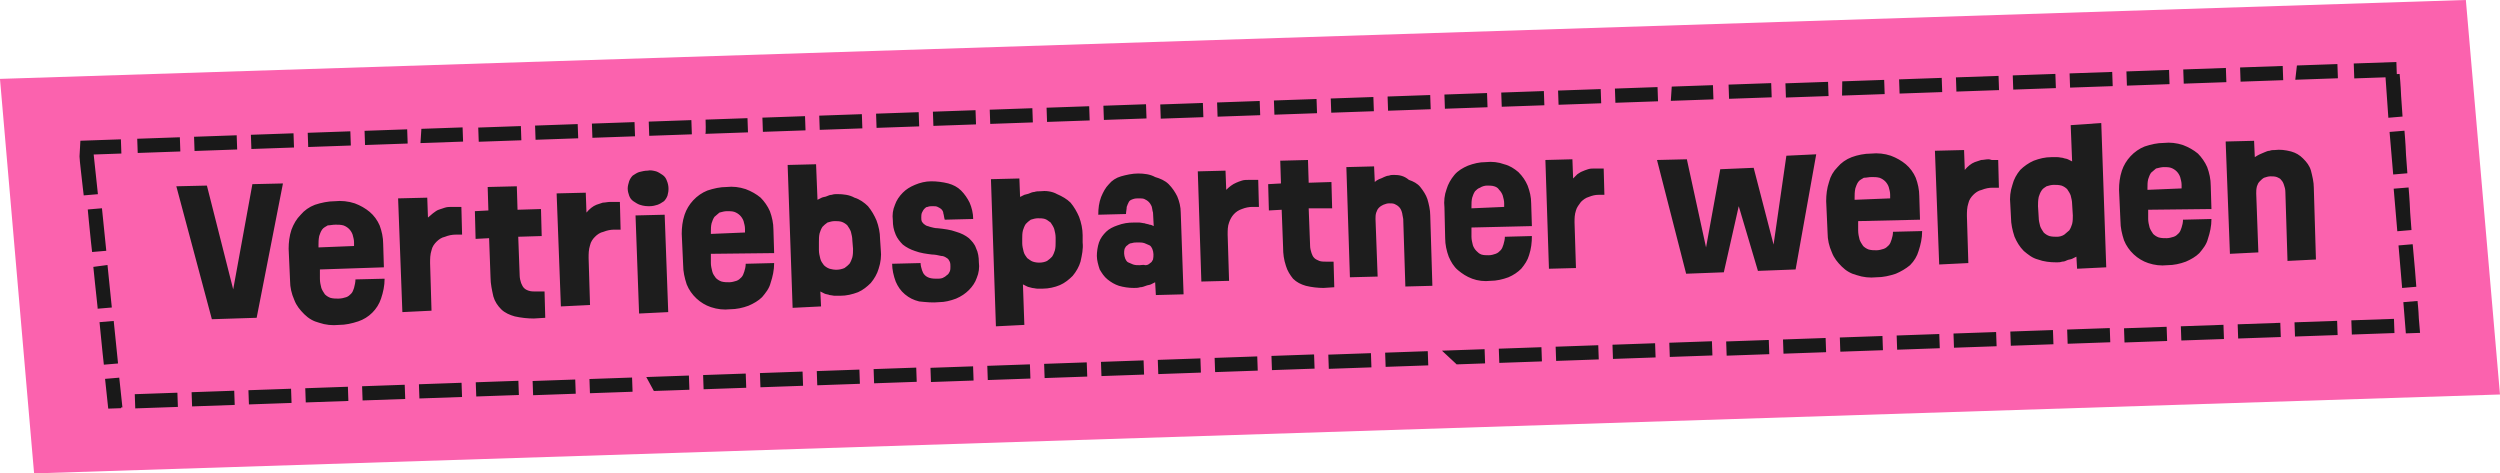 <svg xmlns="http://www.w3.org/2000/svg" xmlns:xlink="http://www.w3.org/1999/xlink" version="1.1" id="Ebene_1" x="0px" y="0px" style="enable-background:new 0 0 1920 1080;" xml:space="preserve" viewBox="568.2 863.6 351.7 66.6">
<style type="text/css">
	.st0{fill:#FB62AE;}
	.st1{fill:none;}
	.st2{fill:#191919;}
	.st3{fill:#1D1D1D;}
</style>
<g id="Gruppe_1522" transform="translate(-863.094 -42.193)">
	<g transform="matrix(1, 0, 0, 1, 863.09, 42.19)">
		<path id="Pfad_1119-2" class="st0" d="M568.2,874.7l346.9-11.1l4.8,55.5l-346.9,11.1L568.2,874.7z"/>
	</g>
	<g id="Pfad_1118" transform="translate(882.924 70.604) rotate(-2)">
		<path class="st1" d="M529.5,874l326.4,0.4l1.6,38.1l-325.3-0.6L529.5,874z"/>
		<path class="st2" d="M529.5,874c0,0,0.1,0,0.2,0h0c0,0,0,0,0,0h0c0,0,0,0,0,0l0,0c0,0,0.1,0,0.1,0h0c0,0,0.1,0,0.1,0h0    c0,0,0,0,0,0h0c0,0,0,0,0,0l0,0c0,0,0,0,0,0h0c0,0,0,0,0,0l0,0c0,0,0,0,0,0h0c0,0,0,0,0,0l0.1,0c0,0,0,0,0,0h0l0,0l0,0    c0,0,0,0,0,0h0c0,0,0,0,0,0h0c0,0,0,0,0,0l0,0c0,0,0,0,0,0l5.2,0l0,2l-3.9,0l0.4,5.6l-2,0.1l-0.1-1.2c0,0,0,0,0,0l0,0c0,0,0,0,0,0    l0,0c0,0,0,0,0,0l0,0c0,0,0,0,0,0l0,0c0,0,0,0,0,0l0,0c-0.1-1.4-0.3-3.6-0.3-4.3l0,0L529.5,874z M537.5,874l6,0l0,2l-6,0    L537.5,874z M545.5,874l6,0l0,2l-6,0L545.5,874z M553.5,874l3.1,0c0,0,0,0,0,0l0,0c0,0,0,0,0,0h0c1.5,0,2.9,0,2.9,0l0,2l-6,0    L553.5,874L553.5,874z M561.5,874l6,0l0,2l-6,0L561.5,874L561.5,874z M569.5,874l6,0l0,2l-6,0C569.5,876,569.5,874,569.5,874z     M577.5,874c0,0,3.1,0,4.8,0h0c0,0,0,0,0,0h0c0,0,0,0,0,0h0c0,0,0,0,0,0h0c0,0,0,0,0,0h0c0,0,0,0,0,0l0.1,0c0,0,0,0,0,0h0    c0,0,0,0,0,0h0c0,0,0,0,0,0h0c0,0,0,0,0,0l0.1,0c0,0,0,0,0,0l0.8,0l0,2l-6,0L577.5,874z M585.5,874.1l6,0l0,2l-6,0L585.5,874.1z     M593.5,874.1l6,0l0,2l-6,0L593.5,874.1z M601.5,874.1l6,0l0,2l-6,0L601.5,874.1L601.5,874.1z M609.5,874.1l6,0l0,2l-6,0    L609.5,874.1L609.5,874.1z M617.5,874.1L617.5,874.1C617.5,874.1,617.5,874.1,617.5,874.1L617.5,874.1    C617.6,874.1,617.6,874.1,617.5,874.1l0.1,0c0,0,0,0,0,0l0.3,0c0,0,0,0,0,0l0,0c0,0,0,0,0,0l5.5,0l0,2l-6,0    C617.5,876.1,617.5,874.1,617.5,874.1z M625.5,874.1l6,0l0,2l-6,0L625.5,874.1z M633.5,874.1l6,0l0,2l-6,0L633.5,874.1z     M641.5,874.1l3.1,0c0,0,0,0,0,0h0c0,0,0,0,0,0h0c1.5,0,2.9,0,2.9,0l0,2l-6,0L641.5,874.1L641.5,874.1z M649.5,874.1l6,0l0,2l-6,0    L649.5,874.1L649.5,874.1z M657.5,874.1l6,0l0,2l-6,0C657.5,876.1,657.5,874.1,657.5,874.1z M665.5,874.1c0,0,2.3,0,4.1,0h0    c0.1,0,0.3,0,0.4,0h0c0,0,0.1,0,0.1,0h0c0,0,0,0,0,0l0,0c0,0,0.1,0,0.1,0h0c0,0,0,0,0,0l0,0c0,0,0,0,0,0l1.3,0l0,2l-6,0    L665.5,874.1z M673.5,874.1l6,0l0,2l-6,0L673.5,874.1z M681.5,874.2l6,0l0,2l-6,0L681.5,874.2z M689.5,874.2l6,0l0,2l-6,0    L689.5,874.2L689.5,874.2z M697.5,874.2l6,0l0,2l-6,0C697.5,876.2,697.5,874.2,697.5,874.2z M705.5,874.2l6,0l0,2l-6,0    L705.5,874.2z M713.5,874.2l6,0l0,2l-6,0L713.5,874.2z M721.5,874.2l6,0l0,2l-6,0L721.5,874.2z M729.5,874.2l3.2,0c0,0,0,0,0,0h0    c1.4,0,2.8,0,2.8,0l0,2l-6,0L729.5,874.2L729.5,874.2z M737.5,874.2l6,0l0,2l-6,0L737.5,874.2L737.5,874.2z M745.5,874.2l6,0l0,2    l-6,0C745.5,876.2,745.5,874.2,745.5,874.2z M753.5,874.2c0,0,2.2,0,4,0l0,0c0,0,0,0,0,0h0c0,0,0,0,0,0h0c0,0,0,0,0,0l0,0    c0,0,0,0,0,0l0.1,0c0,0,0,0,0,0l0,0c0,0,0,0,0,0h0c0,0,0,0,0,0h0c0,0,0,0,0,0h0c0,0,0,0,0,0l0.1,0h0h0c0,0,0,0,0,0h0c0,0,0,0,0,0    h0c0,0,0,0,0,0l1.6,0l0,2l-6,0L753.5,874.2z M761.5,874.2l6,0l0,2l-6,0L761.5,874.2z M769.5,874.3l6,0l0,2l-6,0L769.5,874.3z     M777.5,874.3l2.5,0c0,0,0,0,0,0l0,0c0,0,0,0,0,0h0c1.6,0,3.4,0,3.4,0l0,2l-6,0L777.5,874.3L777.5,874.3z M785.5,874.3l6,0l0,2    l-6,0C785.5,876.3,785.5,874.3,785.5,874.3z M793.5,874.3l6,0l0,2l-6,0L793.5,874.3z M801.5,874.3l6,0l0,2l-6,0L801.5,874.3z     M809.5,874.3l6,0l0,2l-6,0L809.5,874.3z M817.5,874.3l3.2,0c0,0,0,0,0,0h0c1.4,0,2.8,0,2.8,0l0,2l-6,0L817.5,874.3L817.5,874.3z     M825.5,874.3l6,0l0,2l-6,0L825.5,874.3L825.5,874.3z M833.5,874.3l6,0l0,2l-6,0C833.5,876.3,833.5,874.3,833.5,874.3z     M841.5,874.3c0,0,1.7,0,3.3,0h0c0,0,0.1,0,0.1,0h0c0,0,0,0,0.1,0h0c0,0,0,0,0,0l0,0c0,0,0,0,0,0l0.1,0c0,0,0,0,0,0h0c0,0,0,0,0,0    h0c0,0,0,0,0,0h0c0,0,0,0,0,0l0,0c0,0,0,0,0,0h0c0,0,0,0,0,0l0,0c0,0,0,0,0,0l2.1,0l0,2l-6,0L841.5,874.3z M849.5,874.3l6,0l0,1.7    l0.4,0c0,0,0.1,1.6,0.1,3.1l0.1,2.9l-2,0.1l-0.2-5.7l-4.4,0L849.5,874.3z M856.3,884c0,0,0.1,1.8,0.1,3.4l0.1,2.6l-2,0.1l-0.3-6    L856.3,884z M856.6,892c0,0,0.1,1.8,0.1,3.5l0,0c0,0,0,0,0,0l0,0c0,0,0,0,0,0l0.1,2.5l-2,0.1l-0.3-6L856.6,892z M856.9,900    c0,0,0.1,2,0.2,3.7l0,0c0,0,0,0,0,0l0,0c0,0,0,0,0,0l0.1,2.3l-2,0.1l-0.3-6L856.9,900z M857.3,908c0,0,0.1,1.3,0.1,2.5l0,0l0.1,2    l0,0l0,0l0,0l0,0l-2,0l-0.2-4.4L857.3,908z M847.9,910.4l6,0l0,2l-6,0L847.9,910.4z M839.9,910.4l6,0l0,2l-6,0L839.9,910.4z     M831.9,910.4l6,0l0,2l-6,0L831.9,910.4z M823.9,910.4l6,0l0,2l-6,0L823.9,910.4z M815.9,910.4l6,0l0,2l-6,0L815.9,910.4z     M807.9,910.3l6,0l0,2l-6,0L807.9,910.3z M799.9,910.3l6,0l0,2l-6,0L799.9,910.3z M791.9,910.3l6,0l0,2l-6,0L791.9,910.3z     M783.9,910.3l6,0l0,2l-6,0L783.9,910.3z M775.9,910.3l6,0l0,2l-6,0L775.9,910.3z M767.9,910.3l6,0l0,2l-6,0L767.9,910.3z     M759.9,910.3l6,0l0,2l-6,0L759.9,910.3z M751.9,910.2l6,0l0,2l-6,0L751.9,910.2z M743.9,910.2l6,0l0,2l-6,0L743.9,910.2z     M735.9,910.2l6,0l0,2l-6,0L735.9,910.2z M727.9,910.2l6,0l0,2l-6,0L727.9,910.2z M719.9,910.2l6,0l0,2l0,0c0,0,0,0,0,0l-0.1,0    c0,0,0,0,0,0l0,0c0,0,0,0,0,0h0c0,0,0,0,0,0h0c0,0,0,0,0,0h0c0,0,0,0,0,0h0c0,0,0,0,0,0h0c0,0,0,0,0,0h0c0,0,0,0,0,0h0    c0,0,0,0,0,0h0c0,0,0,0,0,0h0c0,0,0,0,0,0h0c0,0,0,0,0,0h0c0,0,0,0,0,0l0,0c0,0,0,0,0,0l0,0c0,0,0,0,0,0h0c0,0,0,0,0,0h0    c0,0,0,0,0,0h0c0,0,0,0,0,0l0,0c0,0,0,0,0,0h0c0,0,0,0,0,0l0,0c0,0,0,0,0,0h0c0,0,0,0,0,0h0c0,0,0,0,0,0h0c0,0,0,0,0,0h0    c0,0,0,0,0,0h0c0,0,0,0,0,0h0c0,0,0,0,0,0l0,0c0,0,0,0,0,0h0c0,0,0,0,0,0l0,0c0,0,0,0,0,0h0c0,0,0,0,0,0h0c0,0,0,0,0,0h0    c0,0,0,0,0,0l0,0c0,0,0,0,0,0h0c0,0,0,0,0,0h0c0,0,0,0,0,0l0,0c0,0,0,0,0,0h0c0,0,0,0,0,0l0,0c0,0,0,0,0,0l0,0c0,0,0,0,0,0h0    c0,0,0,0,0,0h0c0,0,0,0,0,0h0c0,0,0,0,0,0l0,0c0,0,0,0,0,0h0c0,0,0,0,0,0l0,0c0,0,0,0,0,0l0,0c0,0,0,0,0,0h0c0,0,0,0,0,0h0    c0,0,0,0,0,0h0c0,0,0,0,0,0h0c0,0,0,0,0,0l0,0c0,0,0,0,0,0l0,0c0,0,0,0,0,0h0c0,0,0,0,0,0l0,0c0,0,0,0,0,0h0c0,0,0,0,0,0l-0.1,0    c0,0,0,0,0,0h0c0,0,0,0,0,0l0,0c0,0,0,0,0,0l0,0c0,0,0,0,0,0h0c0,0,0,0,0,0h0c0,0,0,0,0,0l0,0c0,0,0,0,0,0l0,0c0,0,0,0,0,0h0    c0,0,0,0,0,0l0,0c0,0,0,0,0,0h0c0,0,0,0,0,0h0c0,0,0,0,0,0h0c0,0,0,0,0,0l-0.1,0c0,0,0,0,0,0l0,0c0,0,0,0,0,0h0c0,0,0,0,0,0h0    c0,0,0,0,0,0l0,0c0,0,0,0,0,0l-0.2,0h0l0,0c0,0,0,0,0,0l0,0c0,0,0,0,0,0l0,0c0,0,0,0,0,0l0,0c0,0,0,0,0,0l0,0h0l0,0c0,0,0,0,0,0    l-0.1,0c0,0,0,0,0,0l-3.4,0L719.9,910.2z M711.9,910.2l6,0l0,2l-6,0L711.9,910.2z M703.9,910.2l6,0l0,2l-6,0L703.9,910.2z     M695.9,910.1l6,0l0,2l-6,0L695.9,910.1z M687.9,910.1l6,0l0,2l-6,0L687.9,910.1z M679.9,910.1l6,0l0,2l-6,0L679.9,910.1z     M671.9,910.1l6,0l0,2l-6,0L671.9,910.1z M663.9,910.1l6,0l0,2l-3,0c-1.5,0-3,0-3,0L663.9,910.1z M655.9,910.1l6,0l0,2l-6,0    L655.9,910.1z M647.9,910.1l6,0l0,2l-6,0L647.9,910.1z M639.9,910l6,0l0,2l-6,0L639.9,910z M631.9,910l6,0l0,2l-6,0L631.9,910z     M623.9,910l6,0l0,2l-6,0L623.9,910z M615.9,910l6,0l0,2l-6,0L615.9,910z M607.9,910l6,0l0,2c0,0-1.3,0-2.7,0h0    c-0.1,0-0.2,0-0.3,0l-0.1,0c0,0-0.1,0-0.1,0h0c0,0-0.1,0-0.1,0h0c0,0,0,0,0,0h0c0,0,0,0-0.1,0h0c0,0,0,0,0,0h0c0,0,0,0,0,0h0    c0,0,0,0,0,0h0c0,0,0,0,0,0h0c0,0,0,0,0,0h0c0,0,0,0,0,0h0c0,0,0,0,0,0h0c0,0,0,0,0,0h0c0,0-0.1,0-0.1,0l0,0c0,0-0.1,0-0.1,0h0    c0,0,0,0,0,0h0c0,0,0,0,0,0l0,0c0,0,0,0,0,0h0c0,0,0,0,0,0l0,0c0,0,0,0,0,0l-0.1,0c0,0,0,0,0,0l0,0c0,0,0,0,0,0h0c0,0,0,0,0,0h0    c0,0,0,0,0,0h0c0,0,0,0,0,0h0c0,0,0,0,0,0l-0.1,0c0,0,0,0,0,0h0c0,0,0,0,0,0h0c0,0,0,0,0,0h0c0,0,0,0,0,0h0c0,0,0,0,0,0l0,0    c0,0,0,0,0,0l-0.1,0c0,0,0,0,0,0h0c0,0,0,0,0,0l0,0c0,0,0,0,0,0h0c0,0,0,0,0,0l-0.1,0c0,0,0,0,0,0h0c0,0,0,0,0,0l0,0c0,0,0,0,0,0    h0c0,0,0,0,0,0h0c0,0,0,0,0,0l-0.1,0c0,0,0,0,0,0h0c0,0,0,0,0,0h0c0,0,0,0,0,0h0c0,0,0,0,0,0l-0.1,0c0,0,0,0,0,0l0,0c0,0,0,0,0,0    h0c0,0,0,0,0,0l-0.2,0c0,0,0,0,0,0l0,0c0,0,0,0,0,0h0c0,0,0,0,0,0l-0.1,0c0,0,0,0,0,0l-0.1,0c0,0,0,0,0,0h0c0,0,0,0,0,0l-0.1,0    c0,0,0,0,0,0l0,0c0,0,0,0,0,0l0,0c0,0,0,0,0,0h0c0,0,0,0,0,0h0c0,0,0,0,0,0l0,0h0l0,0c0,0,0,0,0,0l-0.1,0c0,0,0,0,0,0l0,0    c0,0,0,0,0,0l0,0c0,0,0,0,0,0l0,0c0,0,0,0,0,0l0,0c0,0,0,0,0,0l-0.2,0L607.9,910z M599.9,910l6,0l0,2l-6,0L599.9,910z M591.9,910    l6,0l0,2l-6,0L591.9,910z M583.9,909.9l6,0l0,2l-6,0L583.9,909.9z M575.9,909.9l6,0l0,2l-6,0L575.9,909.9z M567.9,909.9l6,0l0,2    l-6,0L567.9,909.9z M559.9,909.9l6,0l0,2l-6,0L559.9,909.9z M551.9,909.9l6,0l0,2l-2.9,0c-1.5,0-3.1,0-3.1,0L551.9,909.9z     M543.9,909.9l6,0l0,2l-6,0L543.9,909.9z M535.9,909.9l6,0l0,2l-6,0L535.9,909.9z M533.8,907.5l0.3,4.2l-0.2,0l0.2,0l-0.2,0l0,0.1    l-1.8,0l0,0l-0.3-4.2L533.8,907.5z M533.3,899.5l0.4,6l-2,0.1c0,0-0.2-2.6-0.3-4.4l-0.1-1.6L533.3,899.5z M532.7,891.6l0.4,6    l-2,0.1l0-0.2c0,0,0,0,0,0l0,0c0,0,0,0,0,0v0c0,0,0,0,0,0l0,0c0,0,0,0,0,0l0,0c0,0,0,0,0,0l0,0c0,0,0,0,0,0l0,0c0,0,0,0,0,0l0,0    c0,0,0,0,0,0l0,0c0,0,0,0,0,0l0,0c0,0,0,0,0,0l0,0c0,0,0,0,0,0l0,0c0,0,0,0,0,0l0,0c0,0,0,0,0,0l0,0c0,0,0,0,0,0v0    c-0.1-1.2-0.4-5.7-0.4-5.7L532.7,891.6z M532.2,883.6l0.4,6l-2,0.1c0,0-0.2-2.5-0.3-4.3l-0.1-1.7L532.2,883.6z"/>
	</g>
	<path id="Vertriebspartner_werden" class="st3" d="M1466.8,931.7l-2.7,14.8l-3.7-14.6l-4.3,0.1l5,18.7l6.3-0.2l3.7-18.9   L1466.8,931.7z M1485.3,943.4l-0.1-3.3c0-0.9-0.2-1.8-0.5-2.6c-0.3-0.7-0.8-1.4-1.4-1.9c-0.6-0.5-1.3-0.9-2.1-1.2   c-0.9-0.3-1.9-0.4-2.8-0.3c-0.9,0-1.9,0.2-2.8,0.5c-0.8,0.3-1.5,0.8-2,1.4c-0.6,0.6-1,1.3-1.3,2.1c-0.3,0.9-0.4,1.8-0.4,2.7   l0.2,4.5c0,0.9,0.2,1.8,0.6,2.7c0.3,0.8,0.8,1.4,1.4,2c0.6,0.6,1.3,1,2.1,1.2c0.9,0.3,1.8,0.4,2.8,0.3c0.9,0,1.8-0.2,2.7-0.5   c1.5-0.5,2.7-1.7,3.2-3.2c0.3-0.9,0.5-1.8,0.5-2.8l-4.1,0.1c0,0.4-0.1,0.8-0.2,1.2c-0.1,0.3-0.2,0.6-0.4,0.8   c-0.2,0.2-0.4,0.4-0.7,0.5c-0.3,0.1-0.7,0.2-1.1,0.2c-0.4,0-0.7,0-1.1-0.1c-0.3-0.1-0.6-0.3-0.8-0.5c-0.2-0.3-0.4-0.6-0.5-0.9   c-0.1-0.4-0.2-0.8-0.2-1.3l0-1.3L1485.3,943.4z M1478.5,937.4c0.4,0,0.7,0,1.1,0.1c0.3,0.1,0.6,0.3,0.8,0.5   c0.2,0.2,0.4,0.5,0.5,0.8c0.1,0.4,0.2,0.7,0.2,1.1l0,0.5l-5,0.2l0-0.3c0-0.4,0-0.8,0.1-1.3c0.1-0.3,0.2-0.6,0.4-0.9   c0.2-0.3,0.5-0.4,0.8-0.6C1477.7,937.5,1478.1,937.4,1478.5,937.4L1478.5,937.4z M1494.9,934.9c-0.3,0-0.7,0-1,0.1   c-0.3,0.1-0.6,0.2-0.9,0.3c-0.3,0.1-0.5,0.3-0.8,0.5c-0.2,0.2-0.5,0.4-0.7,0.6l-0.1-2.8l-4.1,0.1l0.6,16l4.1-0.2l-0.2-6.7   c0-0.6,0-1.2,0.2-1.8c0.1-0.5,0.4-0.9,0.7-1.2c0.3-0.3,0.7-0.6,1.2-0.7c0.5-0.2,1-0.3,1.5-0.3l0.9,0l-0.1-3.9c-0.1,0-0.2,0-0.3,0   c-0.1,0-0.2,0-0.3,0c-0.1,0-0.2,0-0.3,0S1495.1,934.9,1494.9,934.9L1494.9,934.9z M1507.5,939l-0.1-3.8l-3.3,0.1l-0.1-3.3l-4.1,0.1   l0.1,3.3l-1.9,0.1l0.1,3.9l1.9-0.1l0.2,5.5c0,0.9,0.2,1.8,0.4,2.7c0.2,0.7,0.6,1.3,1.1,1.8c0.5,0.5,1.2,0.8,1.9,1   c0.9,0.2,1.8,0.3,2.7,0.3l1.6-0.1l-0.1-3.7l-1.2,0c-0.3,0-0.7,0-1-0.1c-0.3-0.1-0.5-0.2-0.7-0.4c-0.2-0.2-0.3-0.5-0.4-0.7   c-0.1-0.3-0.2-0.7-0.2-1.1l-0.2-5.4L1507.5,939z M1517.1,934.2c-0.3,0-0.7,0.1-1,0.1c-0.3,0.1-0.6,0.2-0.9,0.3   c-0.5,0.2-1,0.6-1.4,1.1l-0.1-2.8l-4.1,0.1l0.6,15.9l4.1-0.2l-0.2-6.6c0-0.6,0-1.2,0.2-1.8c0.1-0.5,0.4-0.9,0.7-1.2   c0.3-0.3,0.7-0.6,1.2-0.7c0.5-0.2,1-0.3,1.5-0.3l0.9,0l-0.1-3.9c-0.1,0-0.2,0-0.3,0c-0.1,0-0.2,0-0.3,0c-0.1,0-0.2,0-0.3,0   S1517.2,934.2,1517.1,934.2L1517.1,934.2z M1522.7,934.8c0.4,0,0.8-0.1,1.1-0.2c0.3-0.1,0.6-0.3,0.9-0.5c0.2-0.2,0.4-0.5,0.5-0.8   c0.2-0.7,0.2-1.4-0.1-2.1c-0.1-0.3-0.3-0.6-0.6-0.8c-0.3-0.2-0.6-0.4-0.9-0.5c-0.4-0.1-0.8-0.2-1.2-0.1c-0.4,0-0.8,0.1-1.2,0.2   c-0.3,0.1-0.6,0.3-0.9,0.5c-0.2,0.2-0.4,0.5-0.5,0.8c-0.1,0.3-0.2,0.7-0.2,1c0,0.4,0.1,0.7,0.2,1c0.1,0.3,0.3,0.6,0.6,0.8   c0.3,0.2,0.6,0.4,0.9,0.5C1521.9,934.8,1522.3,934.8,1522.7,934.8L1522.7,934.8z M1521.2,949.9l4.1-0.2l-0.5-13.7l-4.1,0.1   L1521.2,949.9z M1540.2,941.4l-0.1-3.3c0-0.9-0.2-1.8-0.5-2.6c-0.3-0.7-0.8-1.4-1.3-1.9c-0.6-0.5-1.3-0.9-2.1-1.2   c-0.9-0.3-1.8-0.4-2.7-0.3c-0.9,0-1.8,0.2-2.7,0.5c-1.5,0.6-2.7,1.9-3.2,3.4c-0.3,0.9-0.4,1.8-0.4,2.7l0.2,4.4   c0,0.9,0.2,1.8,0.5,2.7c0.6,1.5,1.9,2.7,3.4,3.2c0.9,0.3,1.8,0.4,2.7,0.3c0.9,0,1.8-0.2,2.6-0.5c0.7-0.3,1.4-0.7,1.9-1.2   c0.5-0.6,1-1.2,1.2-2c0.3-0.9,0.5-1.8,0.5-2.8l-4,0.1c0,0.4-0.1,0.8-0.2,1.1c-0.1,0.3-0.2,0.6-0.4,0.8c-0.2,0.2-0.4,0.4-0.7,0.5   c-0.3,0.1-0.7,0.2-1,0.2c-0.4,0-0.7,0-1.1-0.1c-0.3-0.1-0.6-0.3-0.8-0.5c-0.2-0.3-0.4-0.5-0.5-0.9c-0.1-0.4-0.2-0.8-0.2-1.2l0-1.3   L1540.2,941.4z M1533.6,935.5c0.3,0,0.7,0,1,0.1c0.3,0.1,0.6,0.3,0.8,0.5c0.2,0.2,0.4,0.5,0.5,0.8c0.1,0.4,0.2,0.7,0.2,1.1l0,0.5   l-4.8,0.2l0-0.3c0-0.4,0-0.8,0.1-1.2c0.1-0.3,0.2-0.6,0.4-0.9c0.2-0.2,0.5-0.4,0.7-0.6C1532.9,935.6,1533.2,935.5,1533.6,935.5   L1533.6,935.5z M1549.1,933.1c-0.3,0-0.5,0-0.8,0.1c-0.2,0-0.5,0.1-0.7,0.2c-0.2,0.1-0.5,0.1-0.7,0.2c-0.2,0.1-0.4,0.2-0.6,0.3   l-0.2-5l-4,0.1l0.7,20.1l4-0.2l-0.1-2.1c0.2,0.1,0.4,0.2,0.6,0.3c0.2,0.1,0.5,0.1,0.7,0.2c0.2,0,0.5,0.1,0.7,0.1c0.3,0,0.5,0,0.8,0   c0.9,0,1.7-0.2,2.5-0.5c0.7-0.3,1.3-0.8,1.8-1.3c0.5-0.6,0.9-1.3,1.1-2c0.3-0.9,0.4-1.8,0.3-2.7l-0.1-1.5c0-0.9-0.2-1.8-0.5-2.6   c-0.3-0.7-0.7-1.4-1.2-2c-0.5-0.5-1.2-1-1.9-1.2C1550.8,933.2,1549.9,933.1,1549.1,933.1L1549.1,933.1z M1551.3,940.8   c0,0.4,0,0.8-0.1,1.2c-0.1,0.3-0.2,0.6-0.4,0.9c-0.2,0.2-0.4,0.4-0.7,0.6c-0.7,0.3-1.4,0.3-2.1,0.1c-0.3-0.1-0.6-0.3-0.8-0.5   c-0.2-0.3-0.4-0.5-0.5-0.9c-0.1-0.4-0.2-0.8-0.2-1.2l0-1.2c0-0.4,0-0.8,0.1-1.2c0.1-0.3,0.2-0.6,0.4-0.9c0.2-0.2,0.4-0.4,0.7-0.6   c0.3-0.1,0.7-0.2,1-0.2c0.3,0,0.7,0,1,0.1c0.3,0.1,0.6,0.3,0.8,0.5c0.2,0.3,0.4,0.6,0.5,0.9c0.1,0.4,0.2,0.8,0.2,1.2L1551.3,940.8z    M1563.4,948.3c0.8,0,1.6-0.2,2.4-0.5c0.7-0.3,1.3-0.7,1.8-1.2c0.5-0.5,0.9-1.1,1.1-1.7c0.3-0.7,0.4-1.5,0.3-2.2   c0-0.7-0.1-1.4-0.4-2c-0.2-0.6-0.6-1-1-1.4c-0.5-0.4-1.1-0.7-1.8-0.9c-0.8-0.3-1.7-0.4-2.6-0.5c-0.4,0-0.7-0.1-1.1-0.2   c-0.2-0.1-0.5-0.1-0.7-0.3c-0.2-0.1-0.3-0.3-0.4-0.4c-0.1-0.2-0.1-0.4-0.1-0.6c0-0.2,0-0.5,0.1-0.7c0.1-0.2,0.2-0.4,0.3-0.5   c0.2-0.2,0.3-0.3,0.5-0.3c0.2-0.1,0.5-0.1,0.7-0.1c0.3,0,0.5,0,0.7,0.1c0.2,0.1,0.4,0.2,0.5,0.3c0.2,0.2,0.3,0.4,0.3,0.6   c0.1,0.3,0.1,0.6,0.2,0.9l4-0.1c0-0.8-0.2-1.6-0.5-2.3c-0.3-0.6-0.7-1.2-1.2-1.7c-0.5-0.5-1.1-0.8-1.8-1c-0.8-0.2-1.6-0.3-2.4-0.3   c-0.8,0-1.6,0.2-2.3,0.5c-0.7,0.3-1.2,0.6-1.7,1.1c-0.5,0.5-0.9,1.1-1.1,1.7c-0.3,0.7-0.4,1.4-0.3,2.2c0,0.7,0.1,1.3,0.4,2   c0.2,0.5,0.6,1,1,1.4c0.5,0.4,1.1,0.7,1.7,0.9c0.8,0.3,1.6,0.4,2.4,0.5c0.4,0,0.9,0.1,1.3,0.2c0.3,0,0.5,0.1,0.8,0.3   c0.2,0.1,0.3,0.3,0.4,0.5c0.1,0.2,0.1,0.5,0.1,0.7c0,0.2,0,0.5-0.1,0.7c-0.1,0.2-0.2,0.4-0.4,0.5c-0.2,0.2-0.4,0.3-0.6,0.4   c-0.3,0.1-0.5,0.1-0.8,0.1c-0.3,0-0.6,0-1-0.1c-0.3-0.1-0.5-0.2-0.7-0.4c-0.2-0.2-0.3-0.4-0.4-0.7c-0.1-0.3-0.2-0.7-0.2-1l-4,0.1   c0,0.8,0.2,1.7,0.5,2.5c0.3,0.7,0.7,1.3,1.3,1.8c0.6,0.5,1.2,0.8,2,1C1561.6,948.3,1562.5,948.4,1563.4,948.3L1563.4,948.3z    M1577.6,932.7c-0.3,0-0.5,0-0.8,0.1c-0.2,0-0.5,0.1-0.7,0.2c-0.2,0.1-0.4,0.1-0.7,0.2c-0.2,0.1-0.4,0.2-0.6,0.3l-0.1-2.6l-4,0.1   l0.7,20.7l4-0.2l-0.2-5.7c0.2,0.1,0.4,0.2,0.6,0.3c0.2,0.1,0.4,0.1,0.7,0.2c0.2,0,0.5,0.1,0.7,0.1c0.3,0,0.5,0,0.8,0   c0.8,0,1.7-0.2,2.4-0.5c0.7-0.3,1.3-0.8,1.8-1.3c0.5-0.6,0.9-1.3,1.1-2c0.2-0.9,0.4-1.8,0.3-2.7l0-1c0-0.9-0.2-1.8-0.5-2.6   c-0.3-0.7-0.7-1.4-1.2-2c-0.5-0.5-1.2-0.9-1.9-1.2C1579.3,932.7,1578.4,932.6,1577.6,932.7L1577.6,932.7z M1579.8,939.8   c0,0.4,0,0.8-0.1,1.2c-0.1,0.3-0.2,0.6-0.4,0.9c-0.2,0.2-0.4,0.4-0.7,0.6c-0.6,0.3-1.4,0.3-2,0.1c-0.3-0.1-0.5-0.3-0.8-0.5   c-0.2-0.3-0.4-0.5-0.5-0.9c-0.1-0.4-0.2-0.8-0.2-1.2l0-0.6c0-0.4,0-0.8,0.1-1.2c0.1-0.3,0.2-0.6,0.4-0.9c0.2-0.2,0.4-0.4,0.7-0.6   c0.3-0.1,0.7-0.2,1-0.2c0.3,0,0.7,0,1,0.1c0.3,0.1,0.5,0.3,0.8,0.5c0.2,0.3,0.4,0.6,0.5,0.9c0.1,0.4,0.2,0.8,0.2,1.2L1579.8,939.8z    M1591.4,930.2c-0.8,0-1.7,0.2-2.4,0.4c-0.7,0.2-1.3,0.6-1.7,1.1c-0.5,0.5-0.8,1.1-1.1,1.8c-0.3,0.8-0.4,1.6-0.4,2.5l3.9-0.1   c0-0.3,0.1-0.7,0.1-1c0.1-0.3,0.2-0.5,0.3-0.7c0.1-0.2,0.3-0.3,0.6-0.4c0.3-0.1,0.5-0.1,0.8-0.1c0.3,0,0.6,0,0.8,0.1   c0.2,0.1,0.4,0.2,0.6,0.4c0.2,0.2,0.3,0.4,0.4,0.6c0.1,0.3,0.1,0.6,0.2,0.9l0.1,1.9c-0.2-0.1-0.4-0.2-0.6-0.2   c-0.2-0.1-0.5-0.1-0.7-0.2c-0.2,0-0.5-0.1-0.7-0.1c-0.3,0-0.5,0-0.8,0c-0.8,0-1.5,0.1-2.3,0.4c-0.6,0.2-1.2,0.5-1.6,0.9   c-0.4,0.4-0.8,0.9-1,1.5c-0.2,0.6-0.3,1.3-0.3,1.9c0,0.6,0.2,1.3,0.4,1.9c0.3,0.5,0.6,1,1.1,1.4c0.5,0.4,1,0.7,1.6,0.9   c0.7,0.2,1.4,0.3,2.1,0.3c0.3,0,0.6,0,0.9-0.1c0.3,0,0.5-0.1,0.8-0.2c0.2-0.1,0.5-0.1,0.7-0.2c0.2-0.1,0.4-0.2,0.6-0.3l0.1,1.8   l3.9-0.1l-0.4-11.5c0-0.8-0.2-1.6-0.5-2.3c-0.3-0.6-0.7-1.2-1.2-1.7c-0.5-0.5-1.2-0.8-1.9-1   C1593.1,930.3,1592.2,930.2,1591.4,930.2L1591.4,930.2z M1591.6,943.1c-0.3,0-0.6,0-0.9-0.1c-0.2-0.1-0.5-0.2-0.7-0.3   c-0.2-0.1-0.3-0.3-0.4-0.5c-0.2-0.5-0.2-1-0.1-1.4c0.1-0.2,0.2-0.4,0.4-0.5c0.2-0.2,0.4-0.3,0.6-0.3c0.3-0.1,0.6-0.1,0.9-0.1   c0.3,0,0.6,0,0.9,0.1c0.2,0.1,0.5,0.2,0.7,0.3c0.2,0.1,0.3,0.3,0.4,0.5c0.2,0.5,0.2,1,0.1,1.5c-0.1,0.2-0.2,0.4-0.4,0.5   c-0.2,0.2-0.4,0.3-0.7,0.3C1592.2,943,1591.9,943.1,1591.6,943.1L1591.6,943.1z M1606.9,931.1c-0.3,0-0.6,0-0.9,0.1   c-0.3,0.1-0.6,0.2-0.8,0.3c-0.5,0.2-1,0.6-1.4,1l-0.1-2.7l-3.9,0.1l0.5,15.5l3.9-0.1l-0.2-6.5c0-0.6,0-1.2,0.2-1.7   c0.3-0.9,0.9-1.6,1.8-1.9c0.5-0.2,1-0.3,1.5-0.3l0.9,0l-0.1-3.8c-0.1,0-0.2,0-0.3,0c-0.1,0-0.2,0-0.3,0c-0.1,0-0.2,0-0.3,0   S1607,931.1,1606.9,931.1L1606.9,931.1z M1618.7,935.1l-0.1-3.7l-3.2,0.1l-0.1-3.2l-3.9,0.1l0.1,3.2l-1.8,0.1l0.1,3.7l1.8-0.1   l0.2,5.3c0,0.9,0.1,1.7,0.4,2.6c0.2,0.7,0.6,1.3,1,1.8c0.5,0.5,1.1,0.8,1.8,1c0.8,0.2,1.7,0.3,2.5,0.3l1.5-0.1l-0.1-3.6l-1.1,0   c-0.3,0-0.6,0-0.9-0.1c-0.2-0.1-0.5-0.2-0.7-0.4c-0.2-0.2-0.3-0.4-0.4-0.7c-0.1-0.3-0.2-0.7-0.2-1l-0.2-5.3L1618.7,935.1z    M1627.4,930.4c-0.2,0-0.5,0-0.7,0.1c-0.2,0-0.5,0.1-0.7,0.2c-0.2,0.1-0.4,0.2-0.7,0.3c-0.2,0.1-0.4,0.2-0.6,0.4l-0.1-2.2l-3.9,0.1   l0.5,15.5l3.9-0.1l-0.3-8.1c0-0.3,0-0.6,0.1-0.9c0.1-0.3,0.2-0.5,0.4-0.7c0.2-0.2,0.4-0.3,0.6-0.4c0.3-0.1,0.5-0.2,0.8-0.2   c0.3,0,0.6,0,0.8,0.1c0.2,0.1,0.4,0.2,0.6,0.4c0.2,0.2,0.3,0.4,0.4,0.7c0.1,0.3,0.1,0.6,0.2,1l0.3,9.5l3.8-0.1l-0.3-9.9   c0-0.8-0.2-1.6-0.4-2.3c-0.2-0.6-0.6-1.2-1-1.7c-0.4-0.5-1-0.8-1.6-1C1628.8,930.5,1628.1,930.4,1627.4,930.4L1627.4,930.4z    M1646.8,937.6l-0.1-3.2c0-0.9-0.2-1.7-0.5-2.5c-0.3-0.7-0.7-1.3-1.3-1.9c-0.6-0.5-1.2-0.9-2-1.1c-0.8-0.3-1.7-0.4-2.6-0.3   c-0.9,0-1.7,0.2-2.5,0.5c-0.7,0.3-1.4,0.7-1.9,1.3c-0.5,0.6-0.9,1.3-1.1,2c-0.3,0.8-0.4,1.7-0.3,2.6l0.1,4.3c0,0.9,0.2,1.8,0.5,2.6   c0.3,0.7,0.7,1.4,1.3,1.9c0.6,0.5,1.2,0.9,2,1.2c0.8,0.3,1.7,0.4,2.6,0.3c0.8,0,1.7-0.2,2.5-0.5c0.7-0.3,1.3-0.7,1.8-1.2   c0.5-0.6,0.9-1.2,1.1-1.9c0.3-0.9,0.4-1.8,0.4-2.7l-3.8,0.1c0,0.4-0.1,0.7-0.2,1.1c-0.1,0.3-0.2,0.6-0.4,0.8   c-0.2,0.2-0.4,0.4-0.7,0.5c-0.3,0.1-0.6,0.2-1,0.2c-0.3,0-0.7,0-1-0.1c-0.3-0.1-0.5-0.3-0.7-0.5c-0.2-0.2-0.4-0.5-0.5-0.8   c-0.1-0.4-0.2-0.8-0.2-1.2l0-1.3L1646.8,937.6z M1640.5,931.9c0.3,0,0.7,0,1,0.1c0.3,0.1,0.5,0.2,0.7,0.5c0.2,0.2,0.4,0.5,0.5,0.8   c0.1,0.4,0.2,0.7,0.2,1.1l0,0.5l-4.6,0.2l0-0.3c0-0.4,0-0.8,0.1-1.2c0.1-0.3,0.2-0.6,0.4-0.9c0.2-0.2,0.4-0.4,0.7-0.5   C1639.8,932,1640.2,931.9,1640.5,931.9L1640.5,931.9z M1655.6,929.5c-0.3,0-0.6,0-0.9,0.1c-0.3,0.1-0.6,0.2-0.8,0.3   c-0.3,0.1-0.5,0.3-0.7,0.4c-0.2,0.2-0.4,0.4-0.6,0.6l-0.1-2.7l-3.8,0.1l0.5,15.3l3.8-0.1l-0.2-6.4c0-0.6,0-1.1,0.2-1.7   c0.1-0.4,0.4-0.8,0.7-1.2c0.3-0.3,0.7-0.6,1.1-0.7c0.5-0.2,0.9-0.3,1.4-0.3l0.8,0l-0.1-3.7c-0.1,0-0.2,0-0.3,0c-0.1,0-0.2,0-0.3,0   c-0.1,0-0.2,0-0.3,0C1655.9,929.5,1655.7,929.5,1655.6,929.5L1655.6,929.5z"/>
	<path id="werden" class="st3" d="M1682.6,927.7l-1.8,12.5l-2.8-10.8l-4.7,0.2l-2,11l-2.7-12.4l-4.2,0.1l4.1,16l5.3-0.2l2.1-9.3   l2.7,9.1l5.3-0.2l2.9-16.2L1682.6,927.7z M1701.4,936.7l-0.1-3.3c0-0.9-0.2-1.8-0.5-2.6c-0.3-0.7-0.8-1.4-1.4-1.9   c-0.6-0.5-1.3-0.9-2.1-1.2c-0.9-0.3-1.8-0.4-2.8-0.3c-0.9,0-1.9,0.2-2.7,0.5c-0.8,0.3-1.5,0.8-2,1.4c-0.6,0.6-1,1.3-1.2,2.1   c-0.3,0.9-0.4,1.8-0.4,2.7l0.2,4.5c0,0.9,0.2,1.8,0.6,2.7c0.3,0.8,0.8,1.4,1.4,2c0.6,0.6,1.3,1,2.1,1.2c0.9,0.3,1.8,0.4,2.8,0.3   c0.9,0,1.8-0.2,2.7-0.5c0.7-0.3,1.4-0.7,2-1.2c0.6-0.6,1-1.3,1.2-2c0.3-0.9,0.5-1.8,0.5-2.8l-4.1,0.1c0,0.4-0.1,0.8-0.2,1.1   c-0.1,0.3-0.2,0.6-0.4,0.8c-0.2,0.2-0.4,0.4-0.7,0.5c-0.3,0.1-0.7,0.2-1,0.2c-0.4,0-0.7,0-1.1-0.1c-0.3-0.1-0.6-0.3-0.8-0.5   c-0.2-0.3-0.4-0.6-0.5-0.9c-0.1-0.4-0.2-0.8-0.2-1.3l0-1.3L1701.4,936.7z M1694.6,930.7c0.4,0,0.7,0,1.1,0.1   c0.3,0.1,0.6,0.3,0.8,0.5c0.2,0.2,0.4,0.5,0.5,0.8c0.1,0.4,0.2,0.7,0.2,1.1l0,0.5l-5,0.2l0-0.3c0-0.4,0-0.8,0.1-1.3   c0.1-0.3,0.2-0.6,0.4-0.9c0.2-0.3,0.5-0.4,0.8-0.6C1693.9,930.8,1694.2,930.7,1694.6,930.7L1694.6,930.7z M1711,928.2   c-0.3,0-0.7,0.1-1,0.1c-0.3,0.1-0.6,0.2-0.9,0.3c-0.5,0.2-1,0.6-1.4,1.1l-0.1-2.8l-4.1,0.1l0.6,16l4.1-0.2l-0.2-6.6   c0-0.6,0-1.2,0.2-1.8c0.1-0.5,0.4-0.9,0.7-1.2c0.3-0.3,0.7-0.6,1.2-0.7c0.5-0.2,1-0.3,1.5-0.3l0.9,0l-0.1-3.9c-0.1,0-0.2,0-0.3,0   c-0.1,0-0.2,0-0.3,0s-0.2,0-0.3,0C1711.2,928.2,1711.1,928.2,1711,928.2L1711,928.2z M1722.6,923.4l0.2,5.1   c-0.2-0.1-0.4-0.2-0.6-0.3c-0.2-0.1-0.5-0.1-0.7-0.2c-0.2,0-0.5-0.1-0.8-0.1c-0.3,0-0.5,0-0.8,0c-0.9,0-1.7,0.2-2.5,0.5   c-0.7,0.3-1.4,0.8-1.9,1.3c-0.5,0.6-0.9,1.3-1.1,2.1c-0.3,0.9-0.4,1.8-0.3,2.7l0.1,1.9c0,0.9,0.2,1.8,0.5,2.7   c0.3,0.7,0.7,1.4,1.3,2c0.6,0.5,1.2,1,2,1.2c0.8,0.3,1.7,0.4,2.6,0.4c0.3,0,0.5,0,0.8-0.1c0.3,0,0.5-0.1,0.7-0.2   c0.2-0.1,0.5-0.1,0.7-0.2c0.2-0.1,0.4-0.2,0.6-0.3l0.1,1.7l4.1-0.2l-0.7-20.3L1722.6,923.4z M1720.7,939.1c-0.4,0-0.7,0-1.1-0.1   c-0.3-0.1-0.6-0.3-0.8-0.5c-0.2-0.3-0.4-0.6-0.5-0.9c-0.1-0.4-0.2-0.8-0.2-1.2l-0.1-1.6c0-0.4,0-0.8,0.1-1.3   c0.1-0.3,0.2-0.6,0.4-0.9c0.2-0.3,0.4-0.4,0.7-0.6c0.3-0.1,0.7-0.2,1-0.2c0.4,0,0.7,0,1.1,0.1c0.3,0.1,0.6,0.3,0.8,0.5   c0.2,0.3,0.4,0.6,0.5,0.9c0.1,0.4,0.2,0.8,0.2,1.2l0.1,1.6c0,0.4,0,0.8-0.1,1.2c-0.1,0.3-0.2,0.6-0.4,0.9c-0.2,0.2-0.5,0.4-0.7,0.6   C1721.4,939,1721,939.1,1720.7,939.1L1720.7,939.1z M1742.4,935.2l-0.1-3.3c0-0.9-0.2-1.8-0.5-2.6c-0.3-0.7-0.8-1.4-1.3-1.9   c-0.6-0.5-1.3-0.9-2.1-1.2c-0.9-0.3-1.8-0.4-2.7-0.3c-0.9,0-1.8,0.2-2.7,0.5c-1.5,0.6-2.7,1.9-3.2,3.4c-0.3,0.9-0.4,1.8-0.4,2.7   l0.2,4.4c0,0.9,0.2,1.8,0.5,2.7c0.6,1.5,1.9,2.7,3.4,3.2c0.9,0.3,1.8,0.4,2.7,0.3c0.9,0,1.8-0.2,2.6-0.5c0.7-0.3,1.4-0.7,1.9-1.2   c0.5-0.6,1-1.2,1.2-2c0.3-0.9,0.5-1.8,0.5-2.8l-4,0.1c0,0.4-0.1,0.8-0.2,1.1c-0.1,0.3-0.2,0.6-0.4,0.8c-0.2,0.2-0.4,0.4-0.7,0.5   c-0.3,0.1-0.7,0.2-1,0.2c-0.4,0-0.7,0-1.1-0.1c-0.3-0.1-0.6-0.3-0.8-0.5c-0.2-0.3-0.4-0.6-0.5-0.9c-0.1-0.4-0.2-0.8-0.2-1.2l0-1.3   L1742.4,935.2z M1735.7,929.3c0.3,0,0.7,0,1,0.1c0.3,0.1,0.6,0.3,0.8,0.5c0.2,0.2,0.4,0.5,0.5,0.8c0.1,0.4,0.2,0.7,0.2,1.1l0,0.5   l-4.8,0.2l0-0.3c0-0.4,0-0.8,0.1-1.2c0.1-0.3,0.2-0.6,0.4-0.9c0.2-0.2,0.5-0.4,0.7-0.6C1735,929.4,1735.4,929.3,1735.7,929.3   L1735.7,929.3z M1751.3,926.9c-0.2,0-0.5,0-0.7,0.1c-0.2,0-0.5,0.1-0.7,0.2c-0.2,0.1-0.5,0.2-0.7,0.3c-0.2,0.1-0.4,0.2-0.7,0.4   l-0.1-2.3l-4,0.1l0.6,15.8l4-0.2l-0.3-8.3c0-0.3,0-0.6,0.1-1c0.1-0.3,0.2-0.5,0.4-0.7c0.2-0.2,0.4-0.4,0.6-0.5   c0.3-0.1,0.6-0.2,0.9-0.2c0.3,0,0.6,0,0.9,0.1c0.2,0.1,0.5,0.2,0.6,0.4c0.2,0.2,0.3,0.4,0.4,0.7c0.1,0.3,0.2,0.6,0.2,1l0.3,9.7   l4-0.2l-0.3-10.1c0-0.8-0.2-1.6-0.4-2.4c-0.2-0.7-0.6-1.2-1.1-1.7c-0.5-0.5-1-0.8-1.7-1C1752.8,926.9,1752.1,926.8,1751.3,926.9   L1751.3,926.9z"/>
</g>
</svg>
